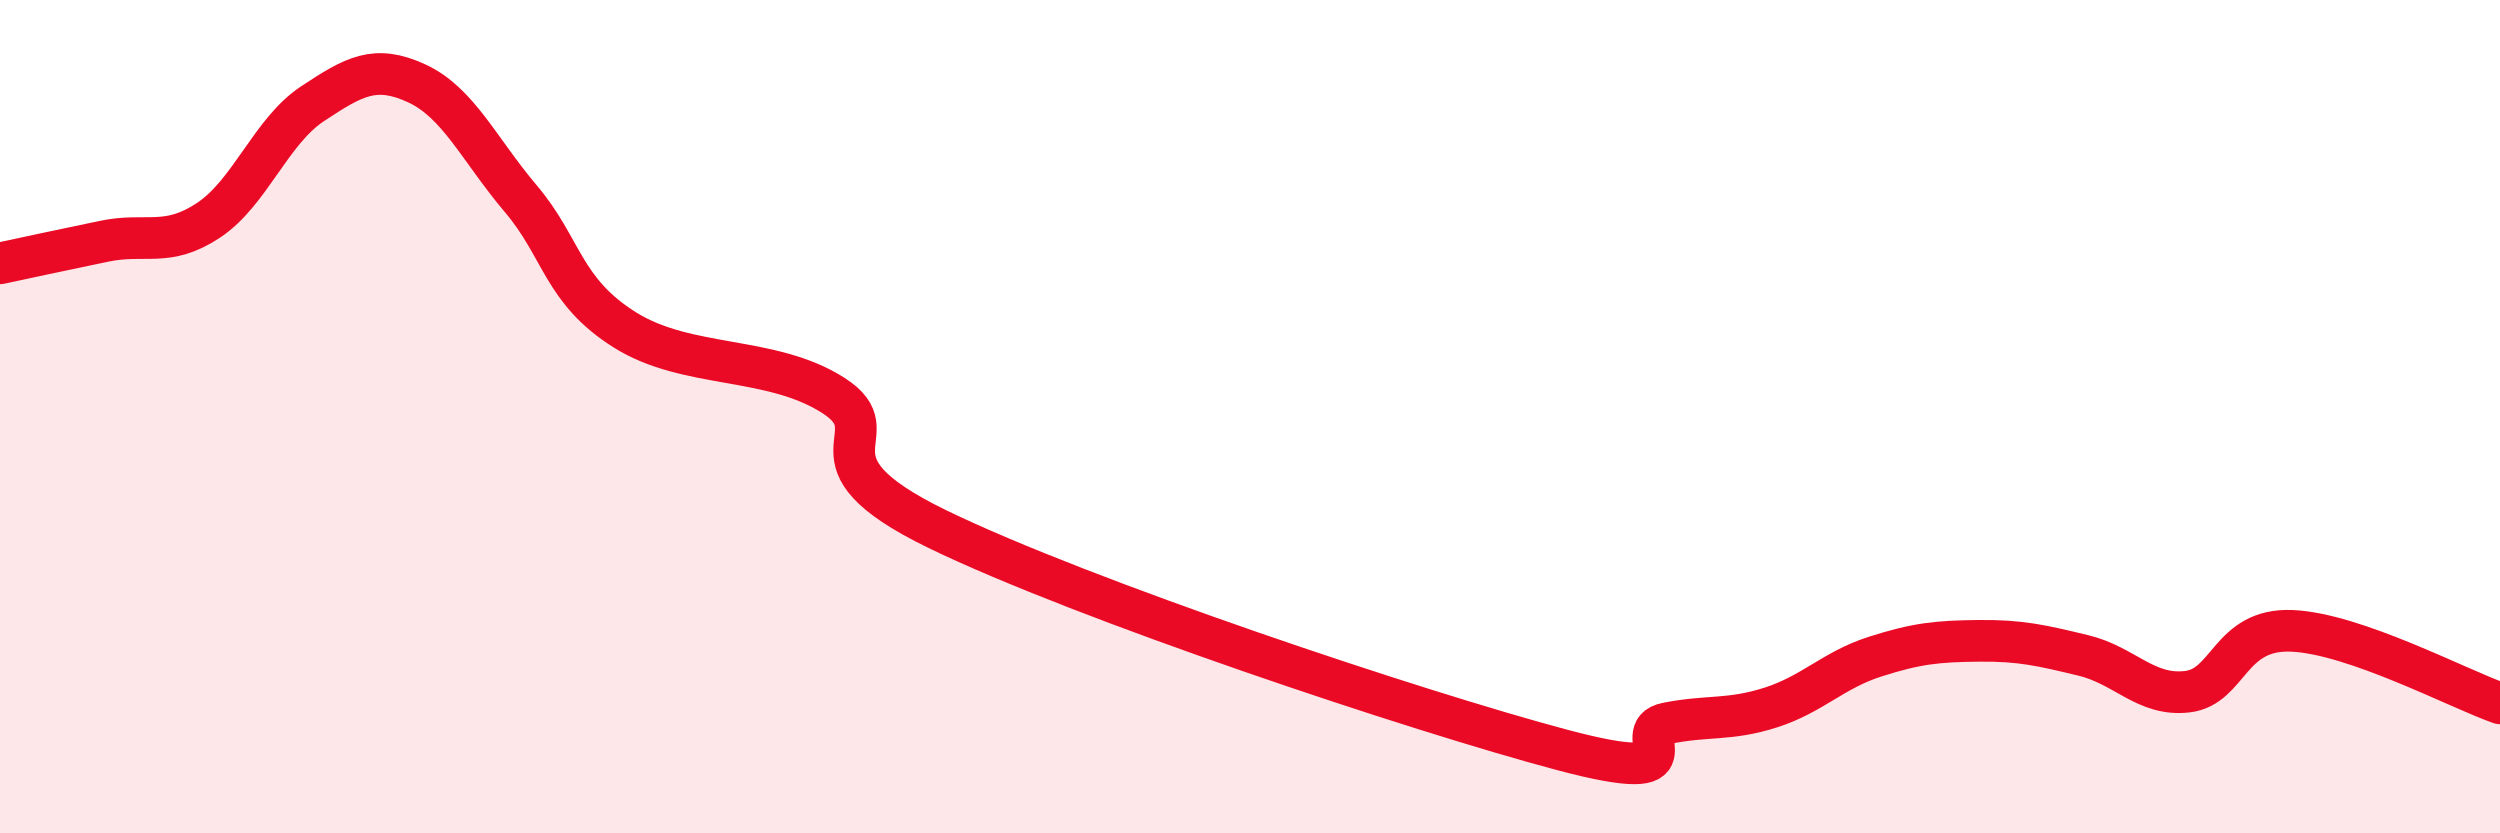
    <svg width="60" height="20" viewBox="0 0 60 20" xmlns="http://www.w3.org/2000/svg">
      <path
        d="M 0,6.32 C 0.5,6.21 1.5,6 2.5,5.79 C 3.5,5.58 4,5.95 5,5.29 C 6,4.63 6.5,3.15 7.5,2.49 C 8.5,1.83 9,1.54 10,2 C 11,2.46 11.5,3.59 12.5,4.77 C 13.5,5.95 13.5,6.98 15,7.92 C 16.5,8.86 18.5,8.53 20,9.49 C 21.5,10.45 19,11 22.5,12.7 C 26,14.4 34,17.07 37.5,18 C 41,18.93 39,17.56 40,17.36 C 41,17.16 41.5,17.3 42.5,16.98 C 43.5,16.66 44,16.08 45,15.76 C 46,15.44 46.5,15.39 47.5,15.38 C 48.5,15.37 49,15.49 50,15.73 C 51,15.97 51.5,16.72 52.5,16.6 C 53.5,16.48 53.5,15.08 55,15.14 C 56.5,15.2 59,16.53 60,16.88L60 20L0 20Z"
        fill="#EB0A25"
        opacity="0.1"
        stroke-linecap="round"
        stroke-linejoin="round"
      />
      <path
        d="M 0,6.32 C 0.5,6.21 1.5,6 2.5,5.79 C 3.5,5.58 4,5.95 5,5.29 C 6,4.63 6.5,3.15 7.5,2.49 C 8.5,1.83 9,1.54 10,2 C 11,2.46 11.5,3.59 12.5,4.77 C 13.5,5.95 13.5,6.98 15,7.92 C 16.5,8.86 18.5,8.53 20,9.49 C 21.5,10.45 19,11 22.5,12.7 C 26,14.4 34,17.07 37.5,18 C 41,18.93 39,17.56 40,17.36 C 41,17.16 41.5,17.3 42.5,16.98 C 43.5,16.66 44,16.08 45,15.76 C 46,15.44 46.5,15.39 47.5,15.38 C 48.5,15.37 49,15.49 50,15.73 C 51,15.97 51.5,16.72 52.5,16.6 C 53.5,16.48 53.5,15.08 55,15.14 C 56.5,15.2 59,16.53 60,16.88"
        stroke="#EB0A25"
        stroke-width="1"
        fill="none"
        stroke-linecap="round"
        stroke-linejoin="round"
      />
    </svg>
  